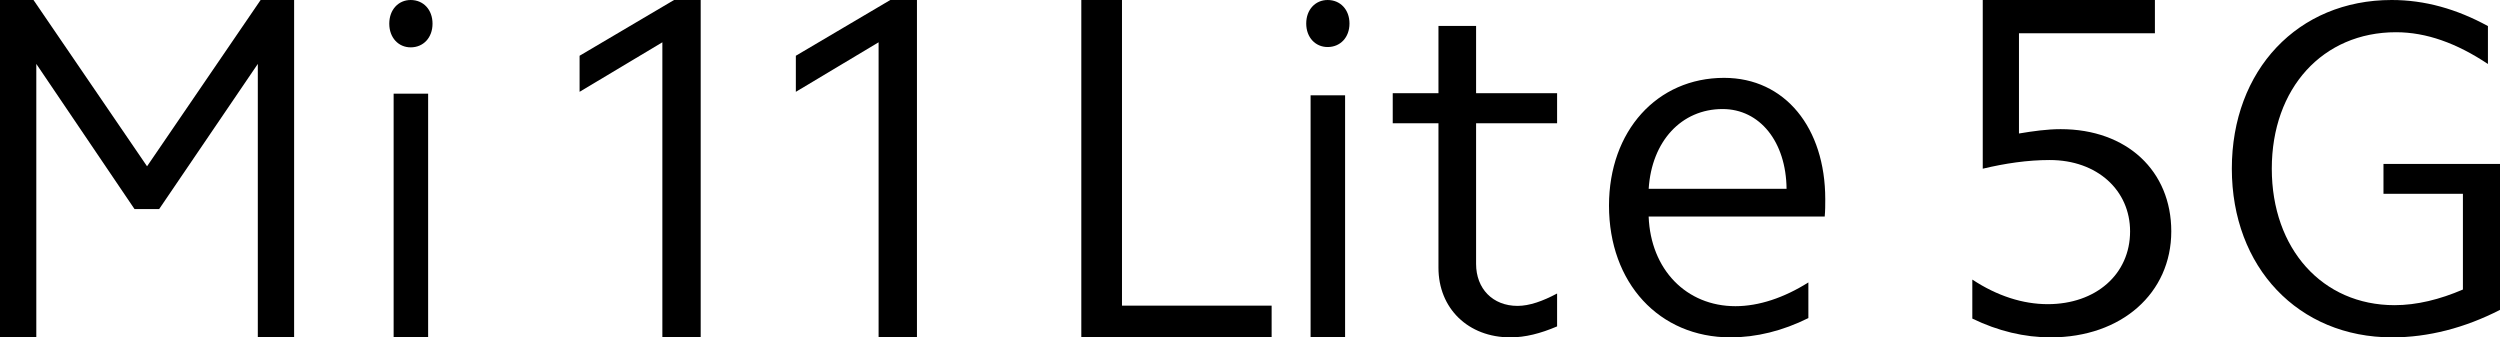 <?xml version="1.0" encoding="UTF-8"?>
<svg viewBox="0 0 289 39" version="1.1" xmlns="http://www.w3.org/2000/svg" xmlns:xlink="http://www.w3.org/1999/xlink">
    <title>Sans titre - 1</title>
    <g id="Page-1" stroke="none" stroke-width="1" fill="none" fill-rule="evenodd">
        <g id="LP-Mi-11-xiaomi" transform="translate(-605, -2393)" fill="#000000" fill-rule="nonzero">
            <g id="Sans-titre---1" transform="translate(605, 2393)">
                <polygon id="Path" points="129.701 0 129.701 35.332 147 35.332 147 39 125 39 125 0"></polygon>
                <path d="M180,10.775 L180,14.249 L170.636,14.249 L170.636,30.51 C170.636,33.377 172.564,35.361 175.429,35.361 C176.804,35.361 178.346,34.811 180,33.928 L180,37.731 C178.071,38.557 176.311,39 174.604,39 C169.7,39 166.286,35.636 166.286,30.954 L166.286,14.246 L161,14.246 L161,10.771 L166.286,10.771 L166.286,3 L170.636,3 L170.636,10.771 L180,10.771 L180,10.775 Z" id="Path"></path>
                <path d="M211,23.025 C211,14.78 206.356,9 199.303,9 C191.562,9 186,15.125 186,23.772 C186,32.704 191.789,39 200.047,39 C203.029,39 206.066,38.254 209.048,36.769 L209.048,32.648 C206.237,34.423 203.315,35.395 200.619,35.395 C194.942,35.395 190.815,31.159 190.584,25.034 L210.937,25.034 C211,24.34 211,23.712 211,23.025 Z M190.588,21.823 C190.934,16.328 194.373,12.605 199.132,12.605 C203.434,12.605 206.471,16.384 206.527,21.823 L190.588,21.823 Z" id="Shape"></path>
                <polygon id="Path" points="3.872 0 17 19.224 30.128 0 34 0 34 39 29.803 39 29.803 7.389 18.399 24.167 15.549 24.167 4.197 7.389 4.197 39 0 39 0 0"></polygon>
                <g id="Group" transform="translate(45, 0)">
                    <path d="M2.475,-3.11486967e-16 C3.939,-3.11486967e-16 5,1.115 5,2.737 C5,4.359 3.939,5.474 2.475,5.474 C1.061,5.474 -9.30638816e-15,4.359 -9.30638816e-15,2.737 C-9.30638816e-15,1.115 1.061,-3.11486967e-16 2.475,-3.11486967e-16 Z" id="Path"></path>
                    <rect id="Rectangle" x="0.504" y="10.828" width="3.988" height="28.172"></rect>
                </g>
                <polygon id="Path" points="67 10.614 67 6.445 77.919 0 81 0 81 39 76.569 39 76.569 4.889"></polygon>
                <polygon id="Path" points="92 10.614 92 6.445 102.919 0 106 0 106 39 101.566 39 101.566 4.889"></polygon>
                <path d="M233.393,3.843 L233.393,15.432 C235.056,15.154 236.663,14.93 238.21,14.93 C245.897,14.93 251,19.78 251,26.743 C251,33.876 245.266,39 237.063,39 C234.024,39 230.984,38.275 228,36.828 L228,32.318 C230.869,34.212 233.849,35.161 236.718,35.161 C242.282,35.161 246.238,31.704 246.238,26.747 C246.238,22.009 242.452,18.499 236.948,18.499 C234.369,18.499 231.786,18.888 229.206,19.502 L229.206,0 L249.107,0 L249.107,3.846 L233.393,3.846 L233.393,3.843 Z" id="Path"></path>
                <path d="M276.534,39 C265.682,39 258,30.894 258,19.498 C258,8.106 265.624,0 276.476,0 C280.317,0 283.99,1.039 287.605,3.014 L287.605,7.397 C283.987,4.988 280.481,3.726 276.976,3.726 C268.516,3.726 262.619,10.188 262.619,19.502 C262.619,28.758 268.461,35.278 276.812,35.278 C279.371,35.278 282.044,34.62 284.713,33.469 L284.713,22.404 L275.53,22.404 L275.53,18.952 L289,18.952 L289,35.821 C284.94,37.903 280.708,39 276.534,39 Z" id="Path"></path>
                <g id="Group" transform="translate(151, 0)">
                    <path d="M2.475,0 C3.939,0 5,1.108 5,2.718 C5,4.329 3.939,5.437 2.475,5.437 C1.061,5.437 0,4.329 0,2.718 C0,1.108 1.061,0 2.475,0 Z" id="Path"></path>
                    <rect id="Rectangle" x="0.504" y="11.018" width="3.988" height="27.982"></rect>
                </g>
            </g>
        </g>
    </g>
</svg>